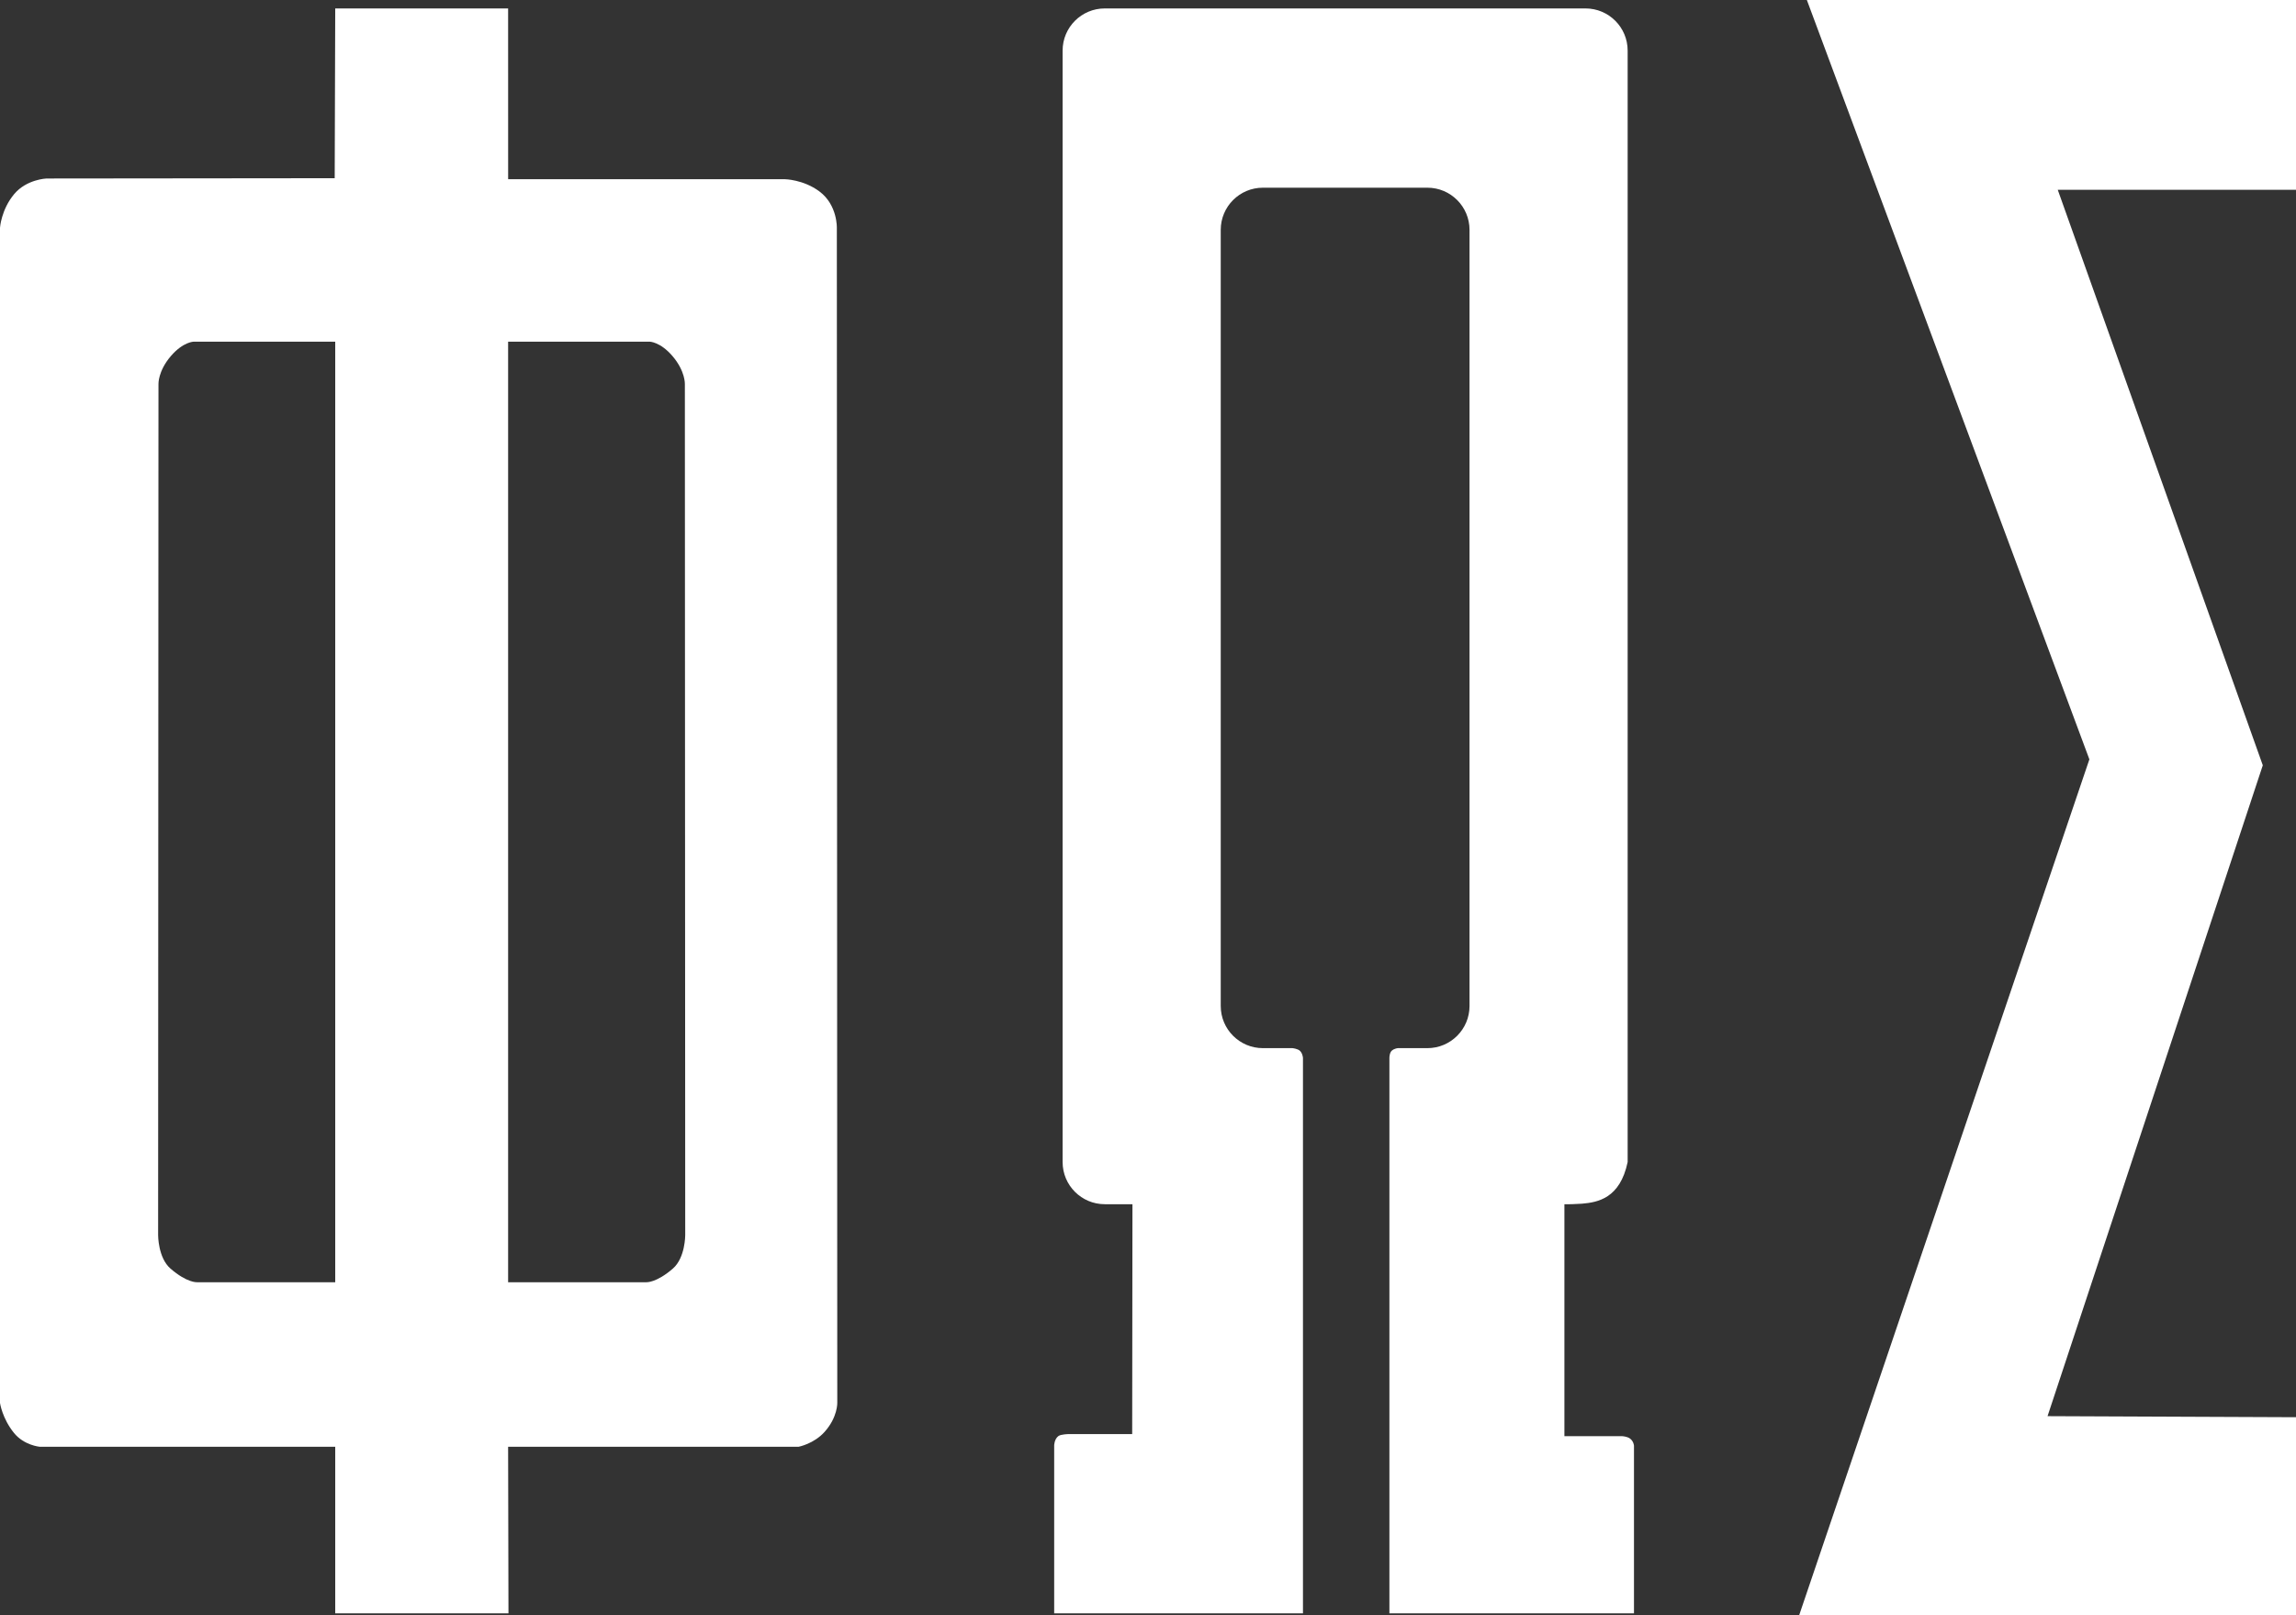 <?xml version="1.0" encoding="utf-8"?>
<svg version="1.1" id="Layer_1" xmlns="http://www.w3.org/2000/svg" xmlns:xlink="http://www.w3.org/1999/xlink" x="0px" y="0px"
	 width="1089px" height="766px" viewBox="0 0 1089 766" enable-background="new 0 0 1089 766" xml:space="preserve">
<rect x="0" y="0" width="1089" height="766" fill="#333333" stroke="none"/>
<g>
	<polygon fill="#FFFFFF" points="1089,0 857,0 991,360.062 853.312,766 1089,766 1089,672 971.156,671.5 1073.25,362.875 976,90 
		1089,90 	"/>
	<path fill="#FFFFFF" d="M397.125,665.125l-0.208-556.959c0,0,0.42-10.941-8.292-17.416c-7.625-5.666-16.375-5.771-16.375-5.771
		l-131.234-0.011L241,4h-82l-0.25,80.5l-136.7,0.141c0,0-9.425,0.359-15.3,7.359C0.556,99.38,0,108,0,108v557.25
		c0,0,1.045,7.345,6.667,14.249C11.417,685.333,18.75,686,18.75,686H159v79h82.166L241,686h137.833c0,0,7.167-1.375,12.229-7
		C397.385,671.976,397.125,665.125,397.125,665.125z M159,608H93.499c0,0-4.769,0.375-12.666-6.5
		c-5.886-5.124-5.834-15.832-5.834-15.832l0.167-403.501c0,0-0.295-6.149,5.896-13.354C86.917,162,91.958,162,91.958,162H159V608z
		 M319.166,601.5c-7.896,6.875-12.665,6.5-12.665,6.5H241V162h67.041c0,0,5.043,0,10.896,6.812
		c6.191,7.205,5.896,13.354,5.896,13.354l0.167,403.501C325.001,585.668,325.053,596.376,319.166,601.5z"/>
	<path fill="#FFFFFF" d="M752,4H524c-11.046,0-20,8.954-20,20v527c0,11.046,8.954,20,20,20h13.126L537,680h-30.125
		c0,0-3.688,0.047-4.875,0.938c-1.963,1.472-2,4.438-2,4.438V765h118V501.625c0,0-0.125-2.078-1.406-3.328
		C615.497,497.227,613,497,613,497h-14c-11.046,0-20-8.954-20-20V109c0-11.046,8.954-20,20-20h78c11.046,0,20,8.954,20,20v368
		c0,11.046-8.954,20-20,20h-13.916c0,0-1.553,0.047-2.896,1.141c-1.169,0.951-1.188,3.401-1.188,3.401V571v194h116v-79.5
		c0,0-0.125-2.062-1.875-3.375C771.796,681.129,769.5,681,769.5,681H742V571c1.125,0.084,6.288-0.063,8.375-0.249
		c7.293-0.646,18-2.376,21.625-19.751V24C772,12.954,763.046,4,752,4z"/>
</g>
</svg>
